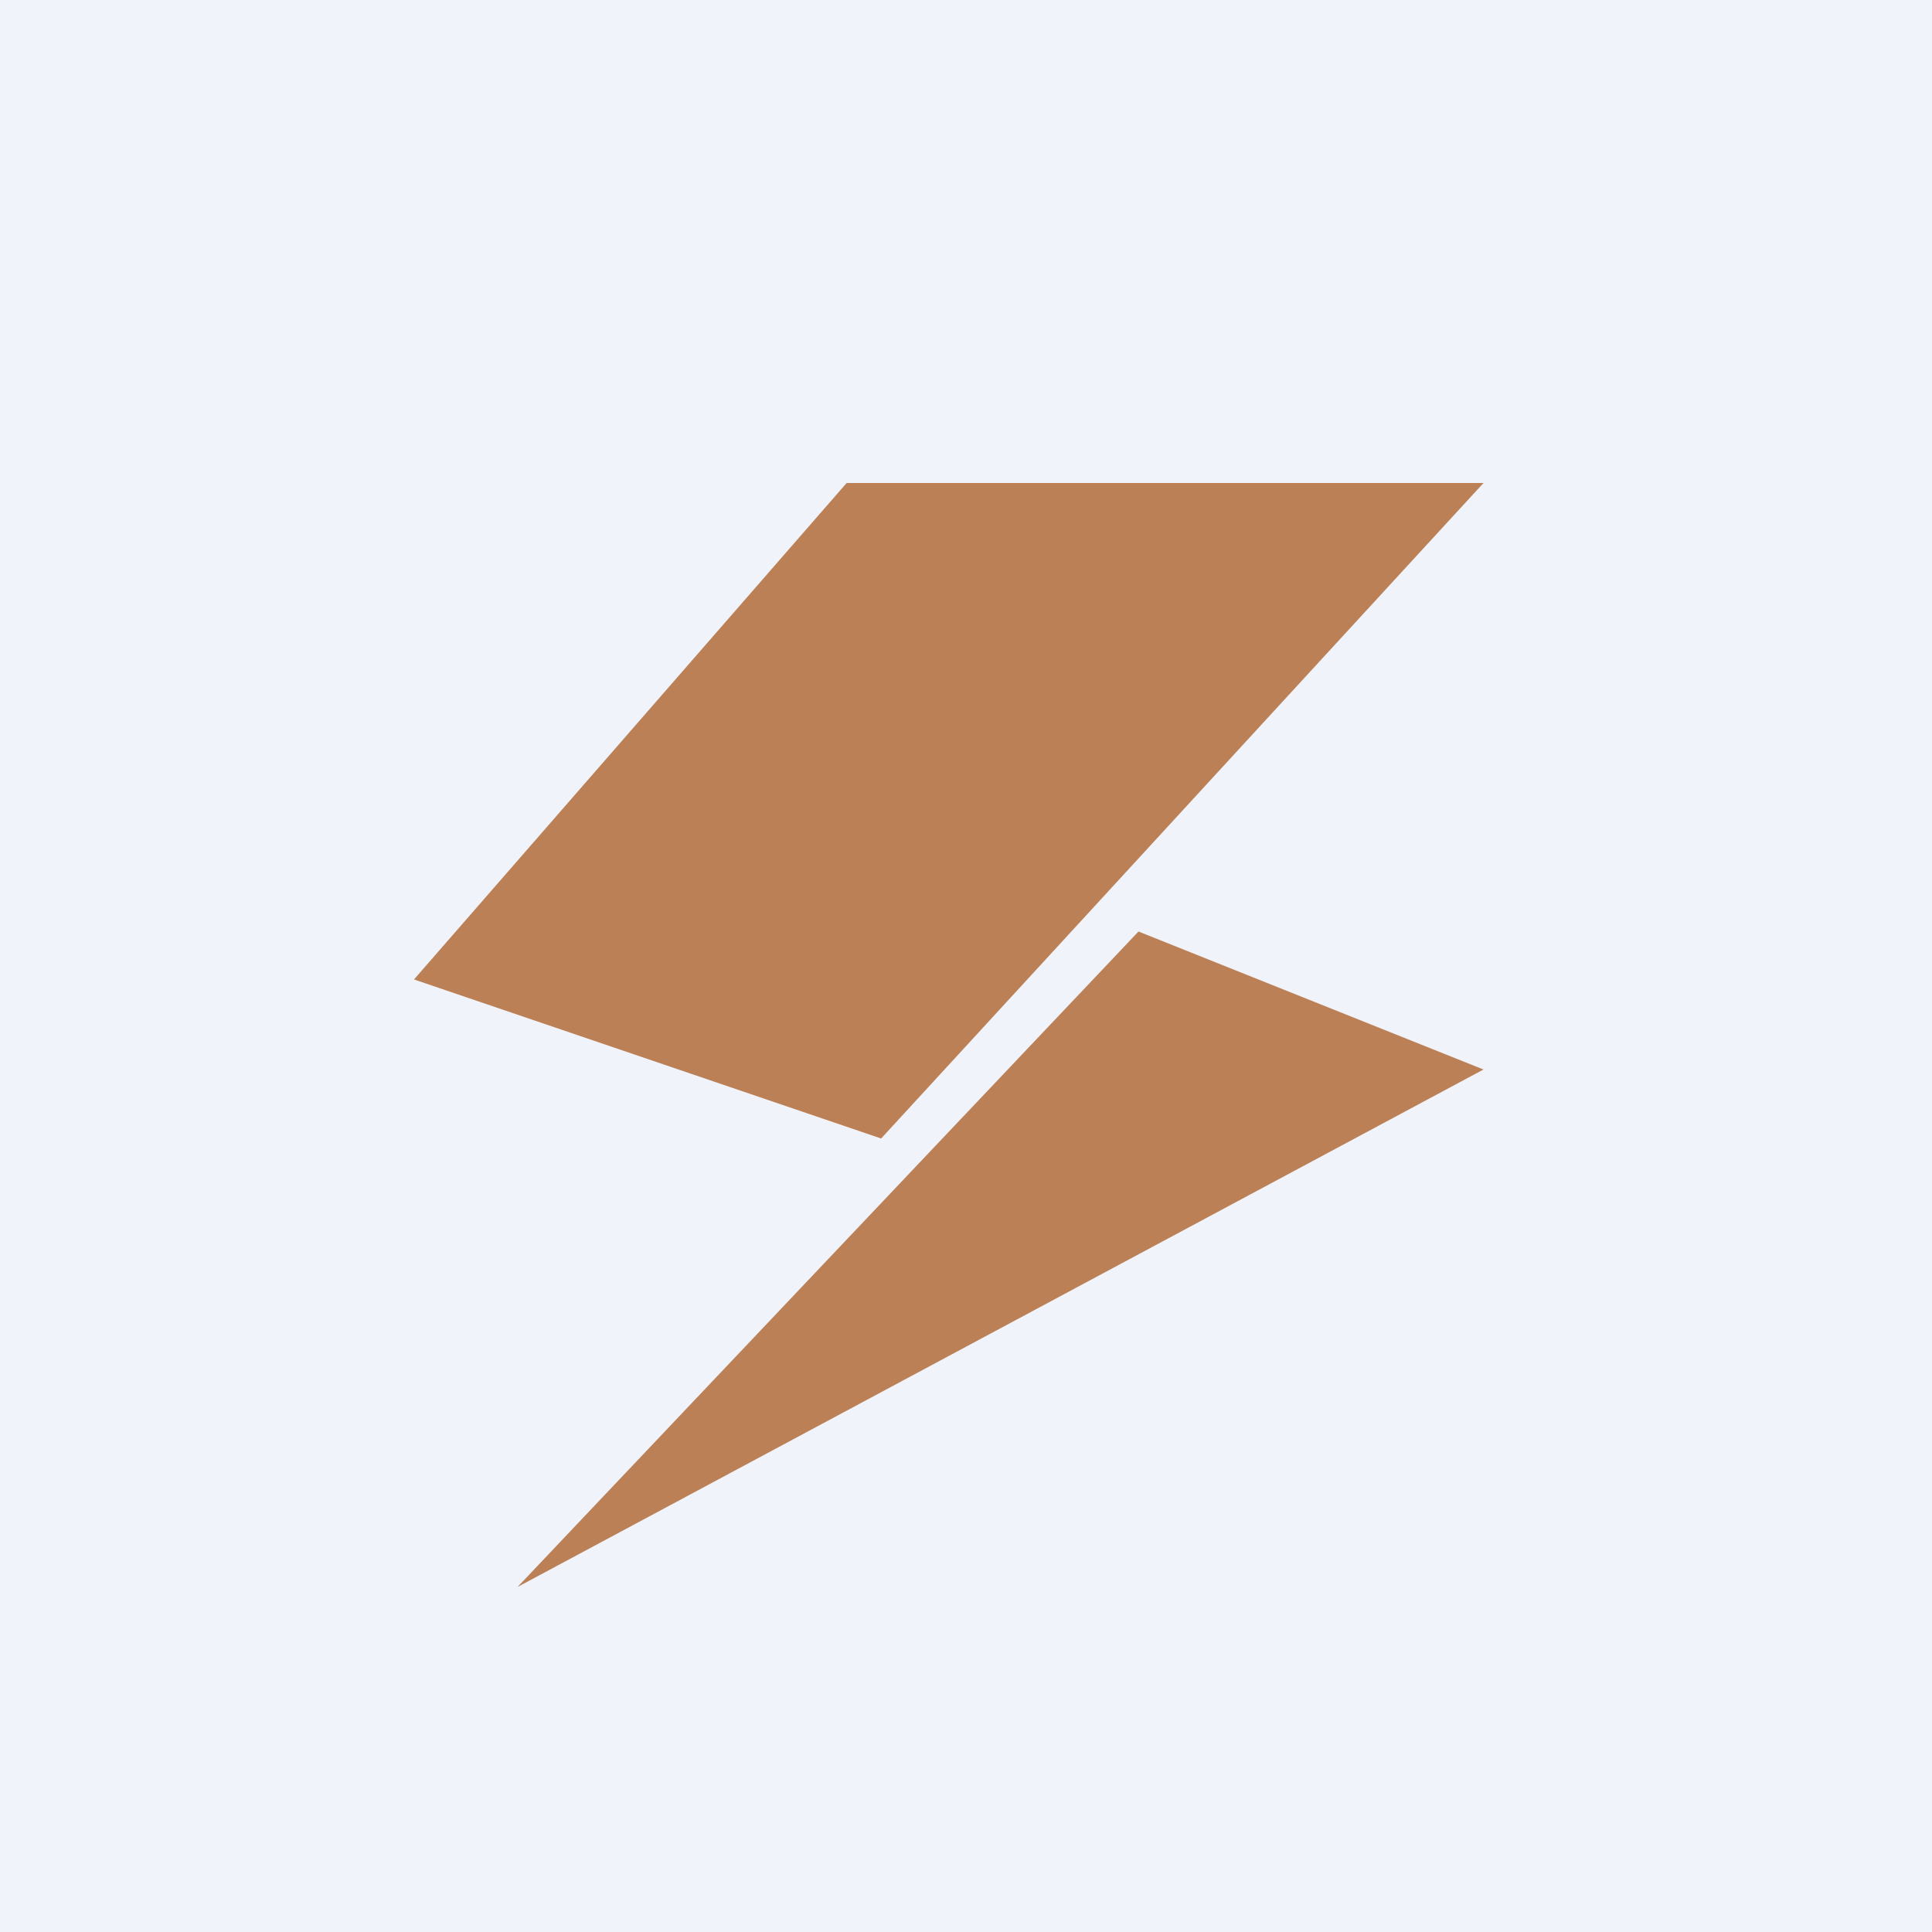 <svg xmlns="http://www.w3.org/2000/svg" width="56" height="56" viewBox="0 0 56 56"><path fill="#F0F3FA" d="M0 0h56v56H0z"/><path d="M12 28.39L24.54 14H43L25.54 33 12 28.39zM43 31l-10-4-18 19 28-15z" fill="#BB8055"/></svg>